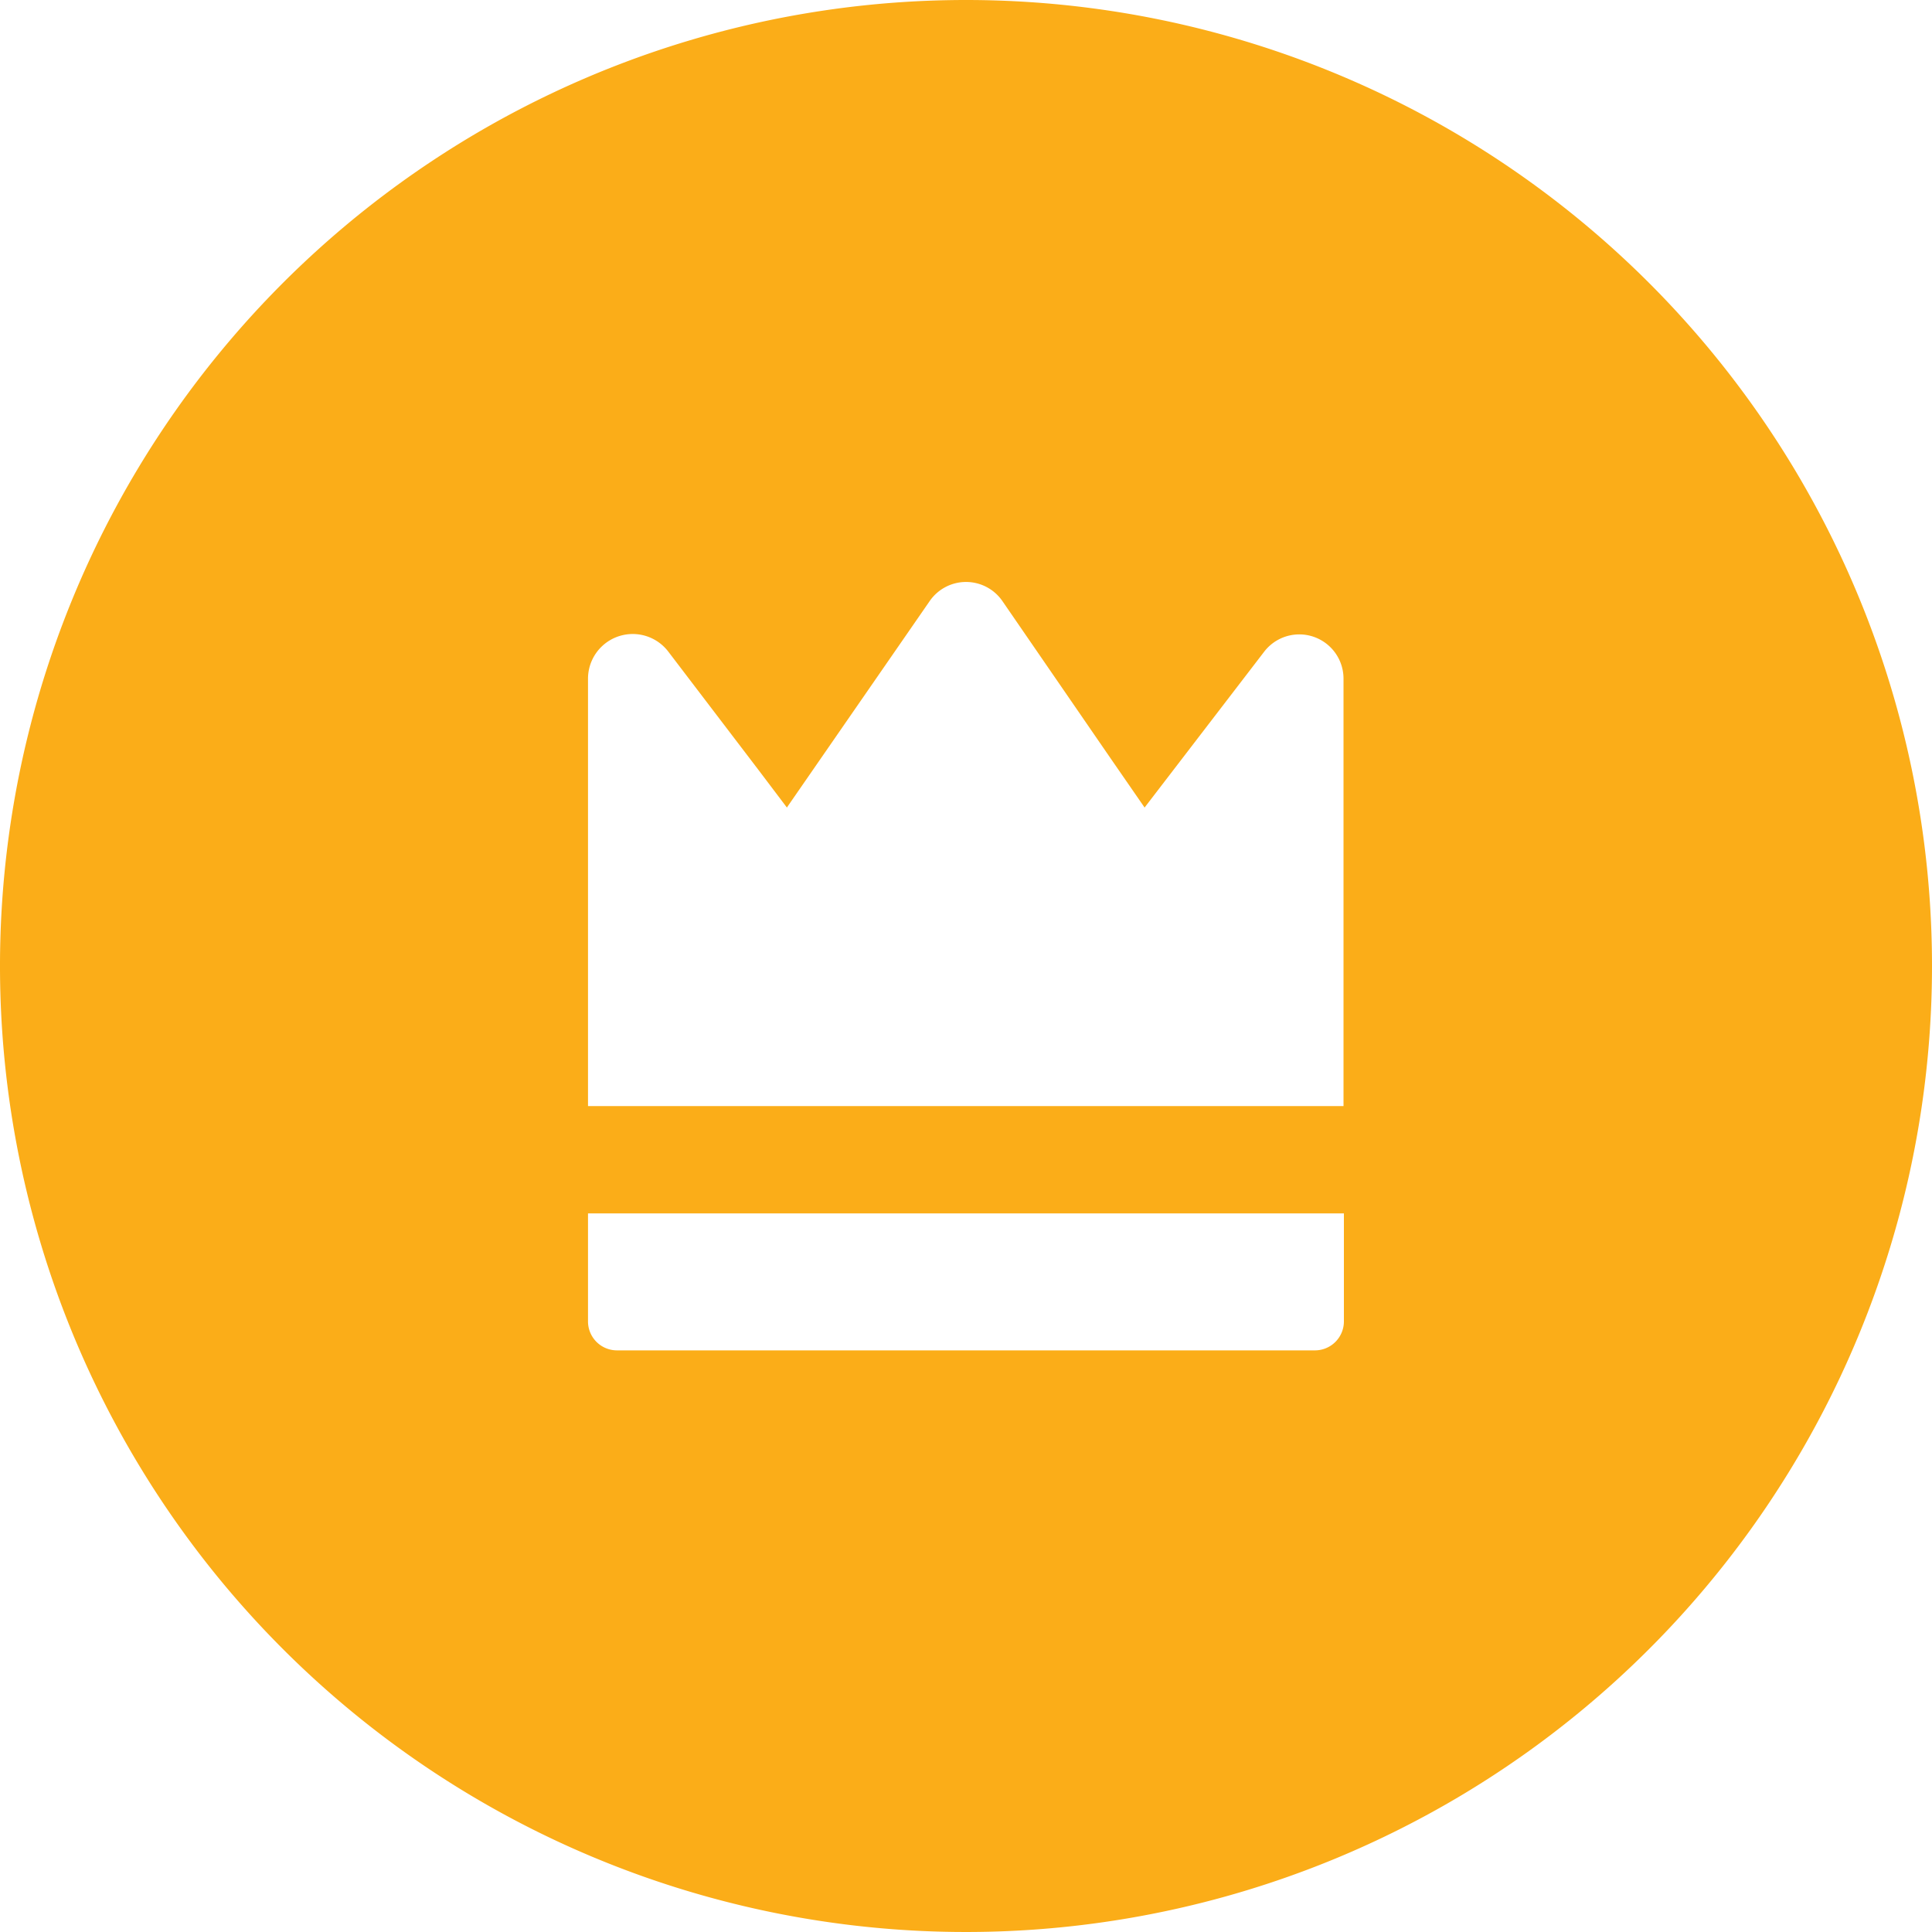 <?xml version="1.0" encoding="UTF-8"?> <svg xmlns="http://www.w3.org/2000/svg" id="features-popular" width="20" height="20" viewBox="0 0 20 20"><path id="パス_2042" data-name="パス 2042" d="M10,0A10,10,0,1,0,20,10,10,10,0,0,0,10,0Zm1.847,8.357v0l0,.005,1.24-1.616a.458.458,0,0,1,.821.28v4.424H6.087V7.024a.463.463,0,0,1,.83-.28l.936,1.228.291.385v0l0,.005L9.625,6.221a.457.457,0,0,1,.751,0L11.5,7.855ZM6.087,13.679V12.561h7.825v1.118a.3.3,0,0,1-.306.3H6.393A.3.3,0,0,1,6.087,13.679Z" fill="#fbad18"></path></svg> 